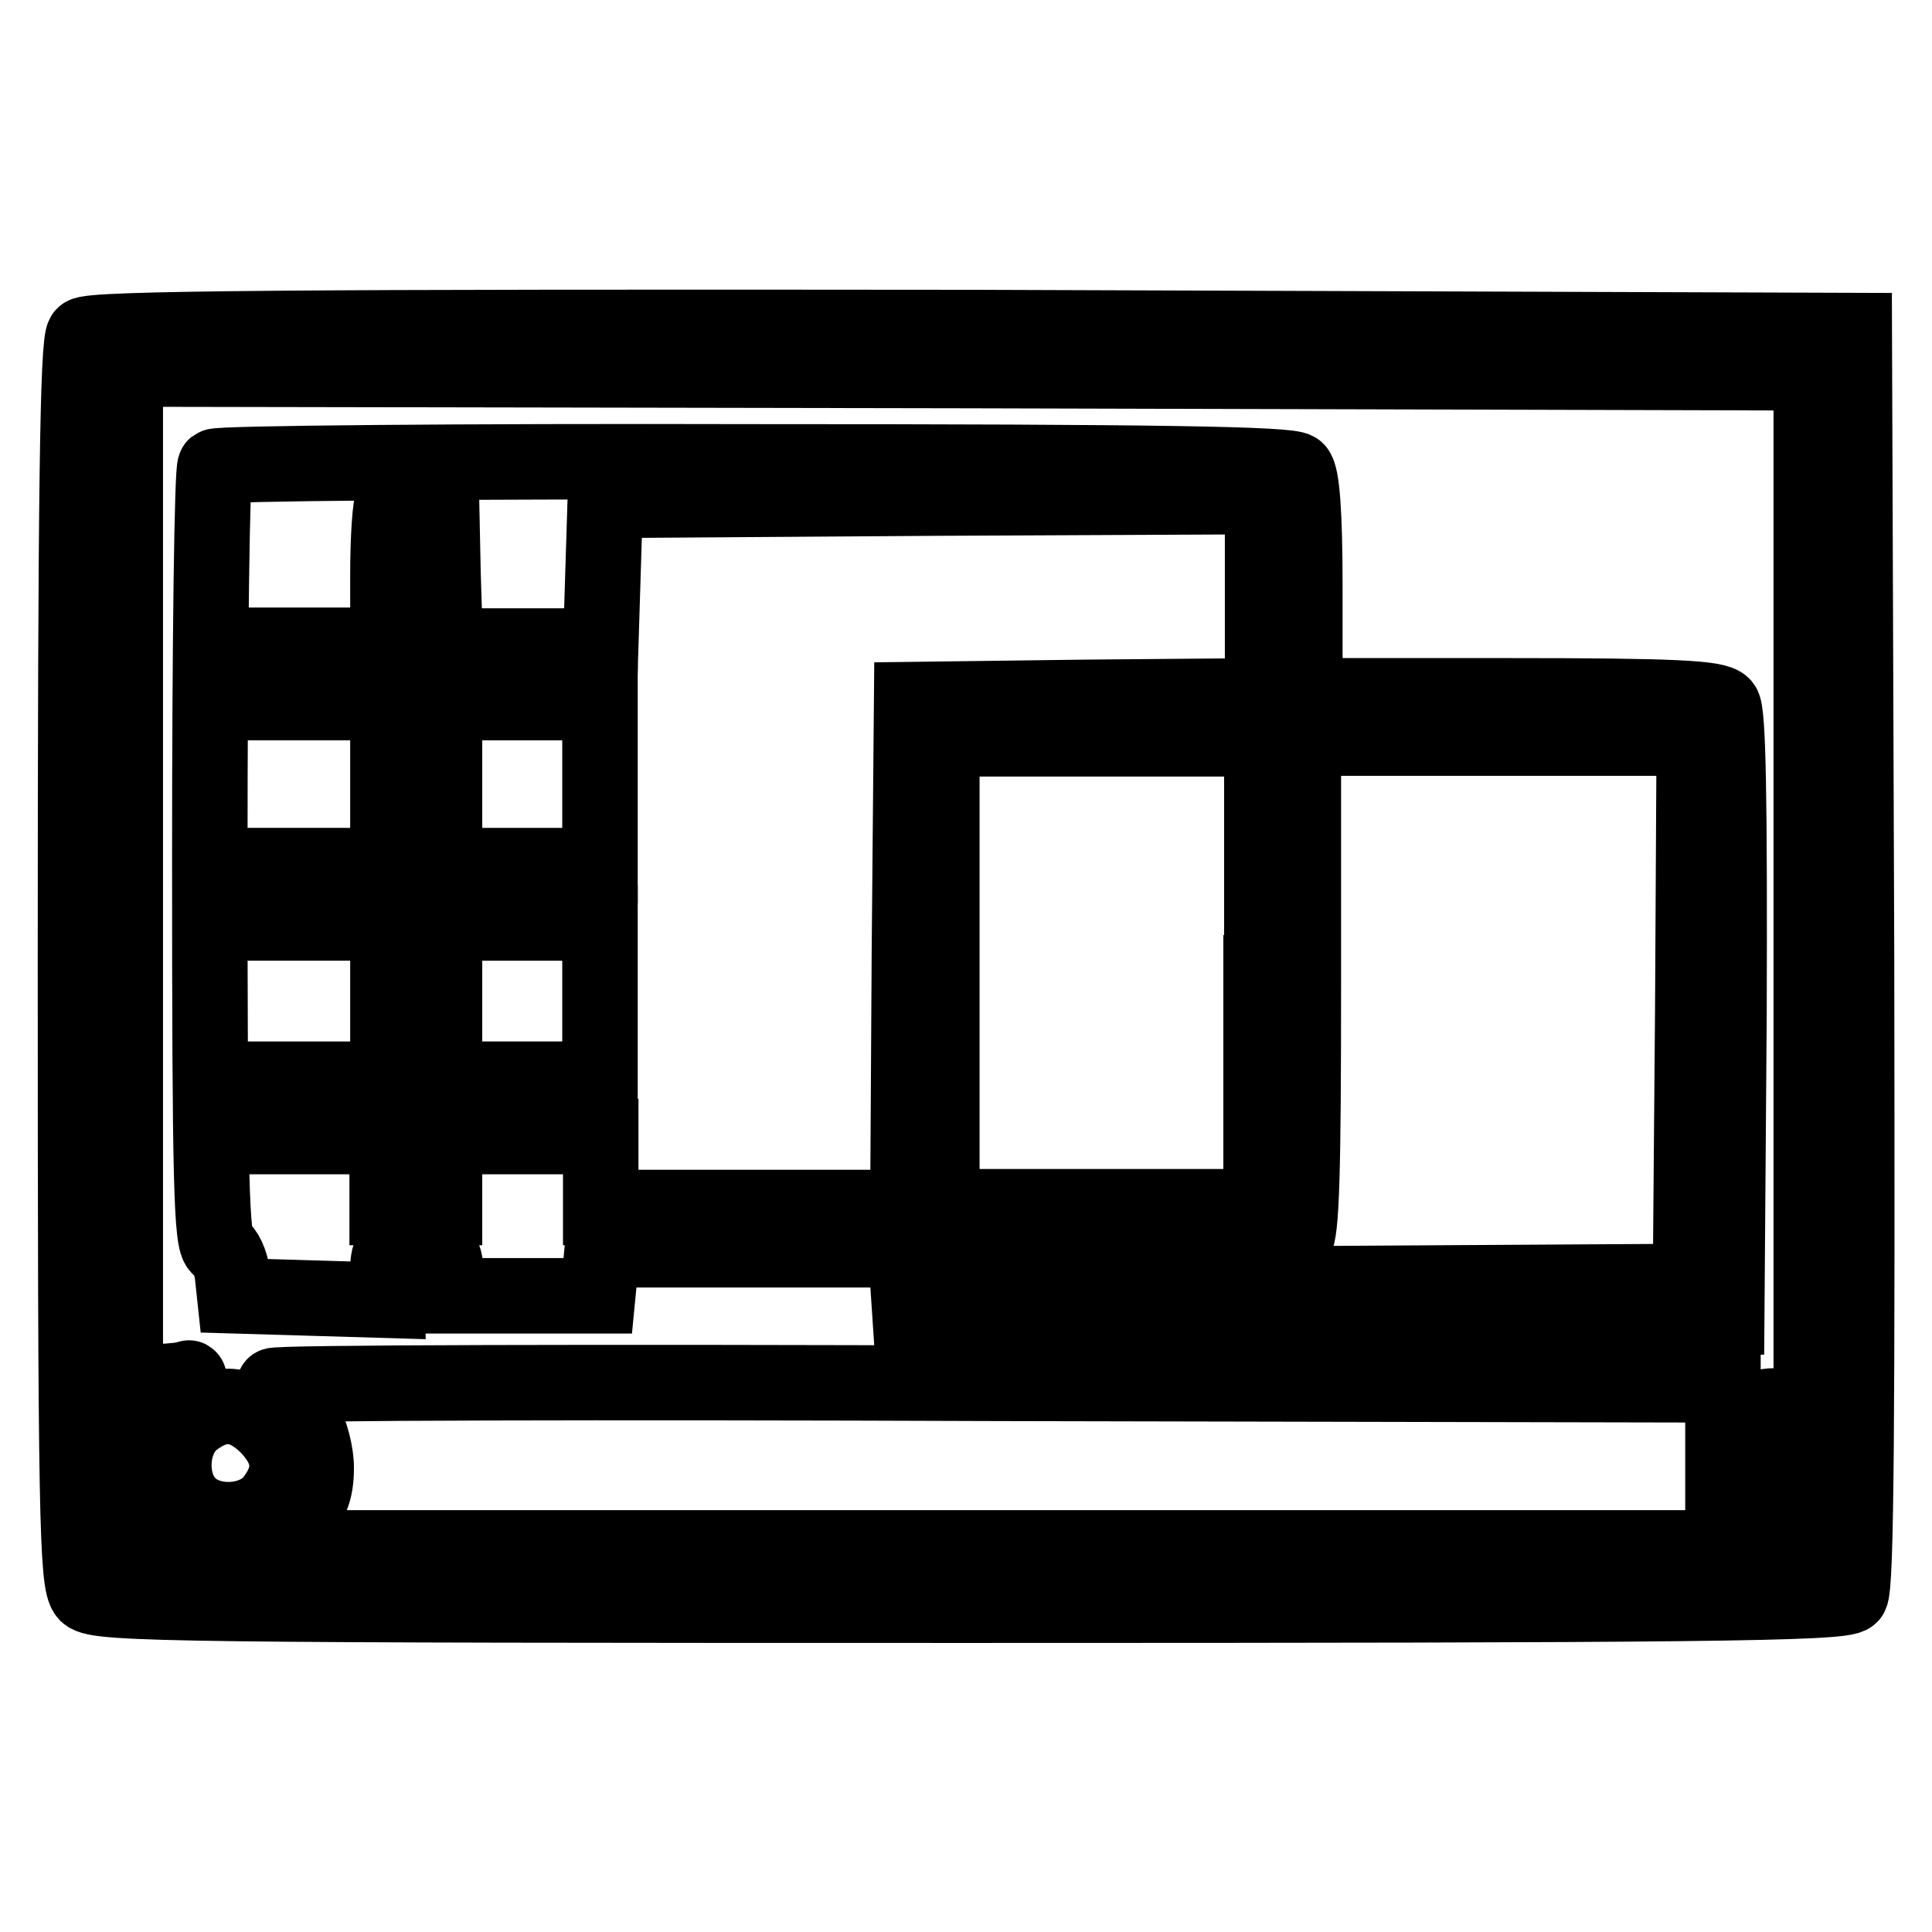 <?xml version="1.0" encoding="utf-8"?>
<!-- Svg Vector Icons : http://www.onlinewebfonts.com/icon -->
<!DOCTYPE svg PUBLIC "-//W3C//DTD SVG 1.1//EN" "http://www.w3.org/Graphics/SVG/1.1/DTD/svg11.dtd">
<svg version="1.1" xmlns="http://www.w3.org/2000/svg" xmlns:xlink="http://www.w3.org/1999/xlink" x="0px" y="0px" viewBox="0 0 256 256" enable-background="new 0 0 256 256" xml:space="preserve">
<g> <g> <path stroke-width="10" fill-opacity="0" stroke="#000000"  d="M11.1,44.4c-0.8,0.8-1.1,20.5-1.1,83.2c0,73.4,0.2,82.2,1.5,83.6s13.2,1.5,117,1.5  c96.3,0,115.7-0.2,116.7-1.3c0.8-0.9,0.9-23.7,0.8-84.4l-0.3-83.2L129,43.4C39,43.3,12,43.5,11.1,44.4z M240,127.9v78.6h-4.9  c-2.7-0.1-53.1-0.2-111.8-0.3L16.6,206v-78.6V48.9l111.8,0.2L240,49.4V127.9z"/> <path stroke-width="10" fill-opacity="0" stroke="#000000"  d="M28.5,61.8c-0.4,0.3-0.7,23.6-0.7,51.7c0,43,0.2,51.2,1.3,51.8c0.8,0.4,1.5,2,1.7,3.6l0.3,2.8l10.2,0.3  l10.1,0.3v-3.4c0-3.2,0.1-3.3,3.7-3.3c3.5,0,3.8,0.2,4,3l0.3,3.1h9.9h9.9l0.3-3.1l0.3-3h20.1H120l0.3,4.4l0.3,4.5h54.1h54.1  l0.3-39.9c0.1-28.6-0.1-40.3-0.8-41.1c-0.8-1-6.4-1.3-28.2-1.3h-27.2V77.8c0-10-0.4-14.8-1.1-15.5c-0.8-0.8-18.1-1.1-71.8-1.1  C60.9,61.1,28.8,61.4,28.5,61.8z M58.7,75.9l0.3,9.7h10.3h10.3l0.3-9.7l0.3-9.6l43.6-0.3l43.5-0.2V79v13.2l-23.2,0.2l-23.3,0.3  l-0.3,33.6l-0.2,33.7H99.9H79.6v-4.7v-4.7H69.3H58.9v4.7v4.7h-3.8h-3.8v-4.7v-4.7H42h-9.4v-3.8V143H42h9.4v-10.4v-10.3H42h-9.4  v-3.8v-3.8H42h9.4v-10.8V93.1H42h-9.4v-3.8v-3.8H42h9.4v-9.2c0-5.1,0.3-9.6,0.7-10c0.4-0.4,2-0.6,3.6-0.4l2.8,0.3L58.7,75.9z  M167.1,128.9v31H146h-21.2v-31v-31H146h21.2V128.9z M224.3,133.8l-0.3,36l-49.6,0.3l-49.7,0.2v-2.4v-2.4h22.9  c16.6,0,23.1-0.3,24-1.1s1.1-9.7,1.1-33.9V97.8h25.9h25.9L224.3,133.8z"/> <path stroke-width="10" fill-opacity="0" stroke="#000000"  d="M58.9,103.9v10.8h10.3h10.3v-10.8V93.1H69.3H58.9V103.9z"/> <path stroke-width="10" fill-opacity="0" stroke="#000000"  d="M58.9,132.6V143h10.3h10.3v-10.4v-10.3H69.3H58.9V132.6z"/> <path stroke-width="10" fill-opacity="0" stroke="#000000"  d="M21,183.1l-3.6,0.4l0.3,10.5l0.3,10.5l3.2,0.3l3.2,0.3l-2.4-2.9c-4.7-5.6-4.5-11.5,0.5-16.7  c1.7-1.7,2.8-3,2.5-2.9C24.8,182.8,23,183,21,183.1z"/> <path stroke-width="10" fill-opacity="0" stroke="#000000"  d="M36.3,183.6c0,0.5,0.5,0.8,0.9,0.8c1.9,0,4.7,6.1,4.7,10.1c0,3.1-0.7,4.7-2.9,7.3l-2.9,3.3h96.1h96.1  v-10.8v-10.8l-96-0.2C79.5,183.1,36.3,183.2,36.3,183.6z"/> <path stroke-width="10" fill-opacity="0" stroke="#000000"  d="M25.6,188.2c-3.1,2.4-3.5,8.3-0.6,11.2c2.9,2.9,8.8,2.5,11.2-0.6c2.7-3.5,2.4-6.6-0.8-9.9  C32.2,185.8,29.1,185.5,25.6,188.2z"/> <path stroke-width="10" fill-opacity="0" stroke="#000000"  d="M233,194.3c0,7.3,0.2,8,1.9,8c1.7,0,1.9-0.7,1.9-8c0-7.3-0.2-8-1.9-8C233.2,186.3,233,186.9,233,194.3z"/> </g></g>
</svg>
